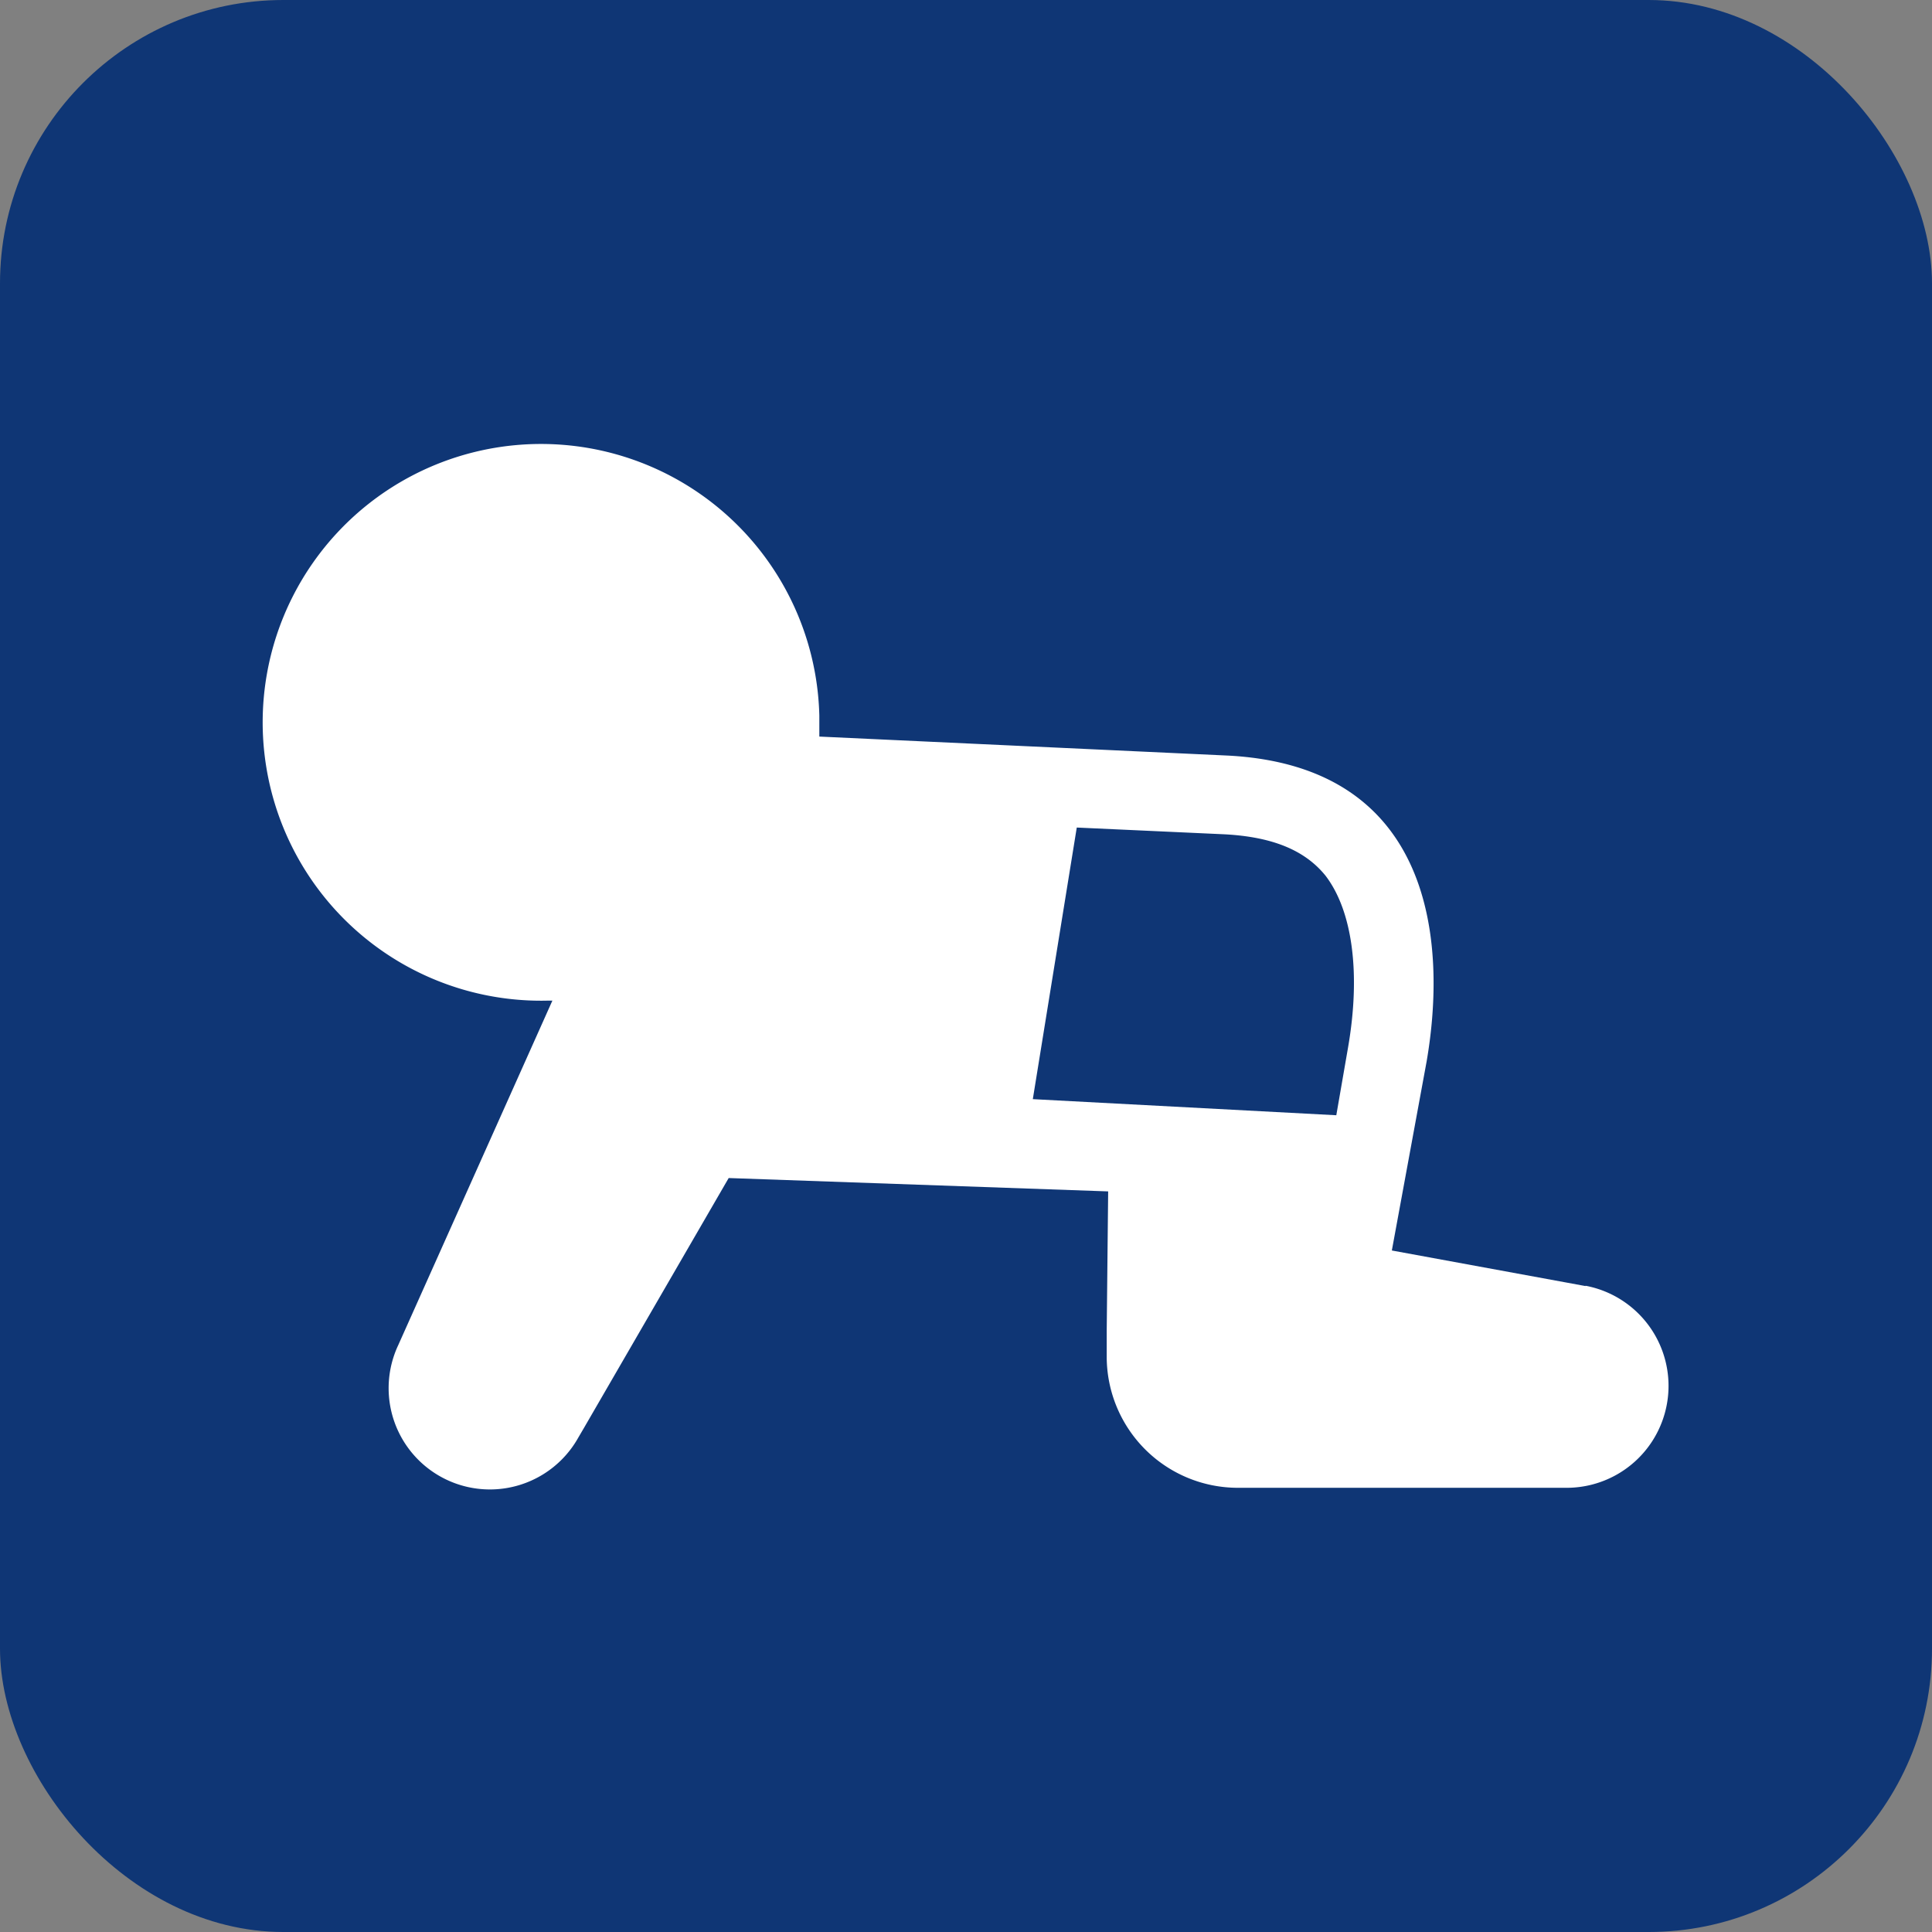 <svg xmlns="http://www.w3.org/2000/svg" viewBox="0 0 120 120"><rect x="0" y="0" width="120" height="120" fill="#808080" stroke="none"/><defs><style>.cls-1{fill:#0f3675;}.cls-2{fill:#fff;}</style></defs><g id="レイヤー_2" data-name="レイヤー 2"><g id="レイヤー_1-2" data-name="レイヤー 1"><rect class="cls-1" width="120" height="120" rx="17.6"/><path class="cls-2" d="M98.48,79.88l-1.14-.21-10.89-2,2.16-11.74c1.27-7.36.45-18.34-12.35-19L50.89,45.75c0-.44,0-.87,0-1.31A17.29,17.29,0,1,0,34.05,62.15h.26L24.73,83.56a6.29,6.29,0,0,0,11.19,5.73l.34-.58,9-15.54L68.83,74l-.09,8.66,0,1.53v.08a8.15,8.15,0,0,0,8.14,8.14H97.34a6.33,6.33,0,0,0,1.14-12.55ZM83.73,65.06,83,69.27l-18.85-1,2.73-16.87,9.18.42c3,.16,5,1,6.27,2.57C84,56.57,84.53,60.44,83.73,65.06Z"/></g></g></svg>